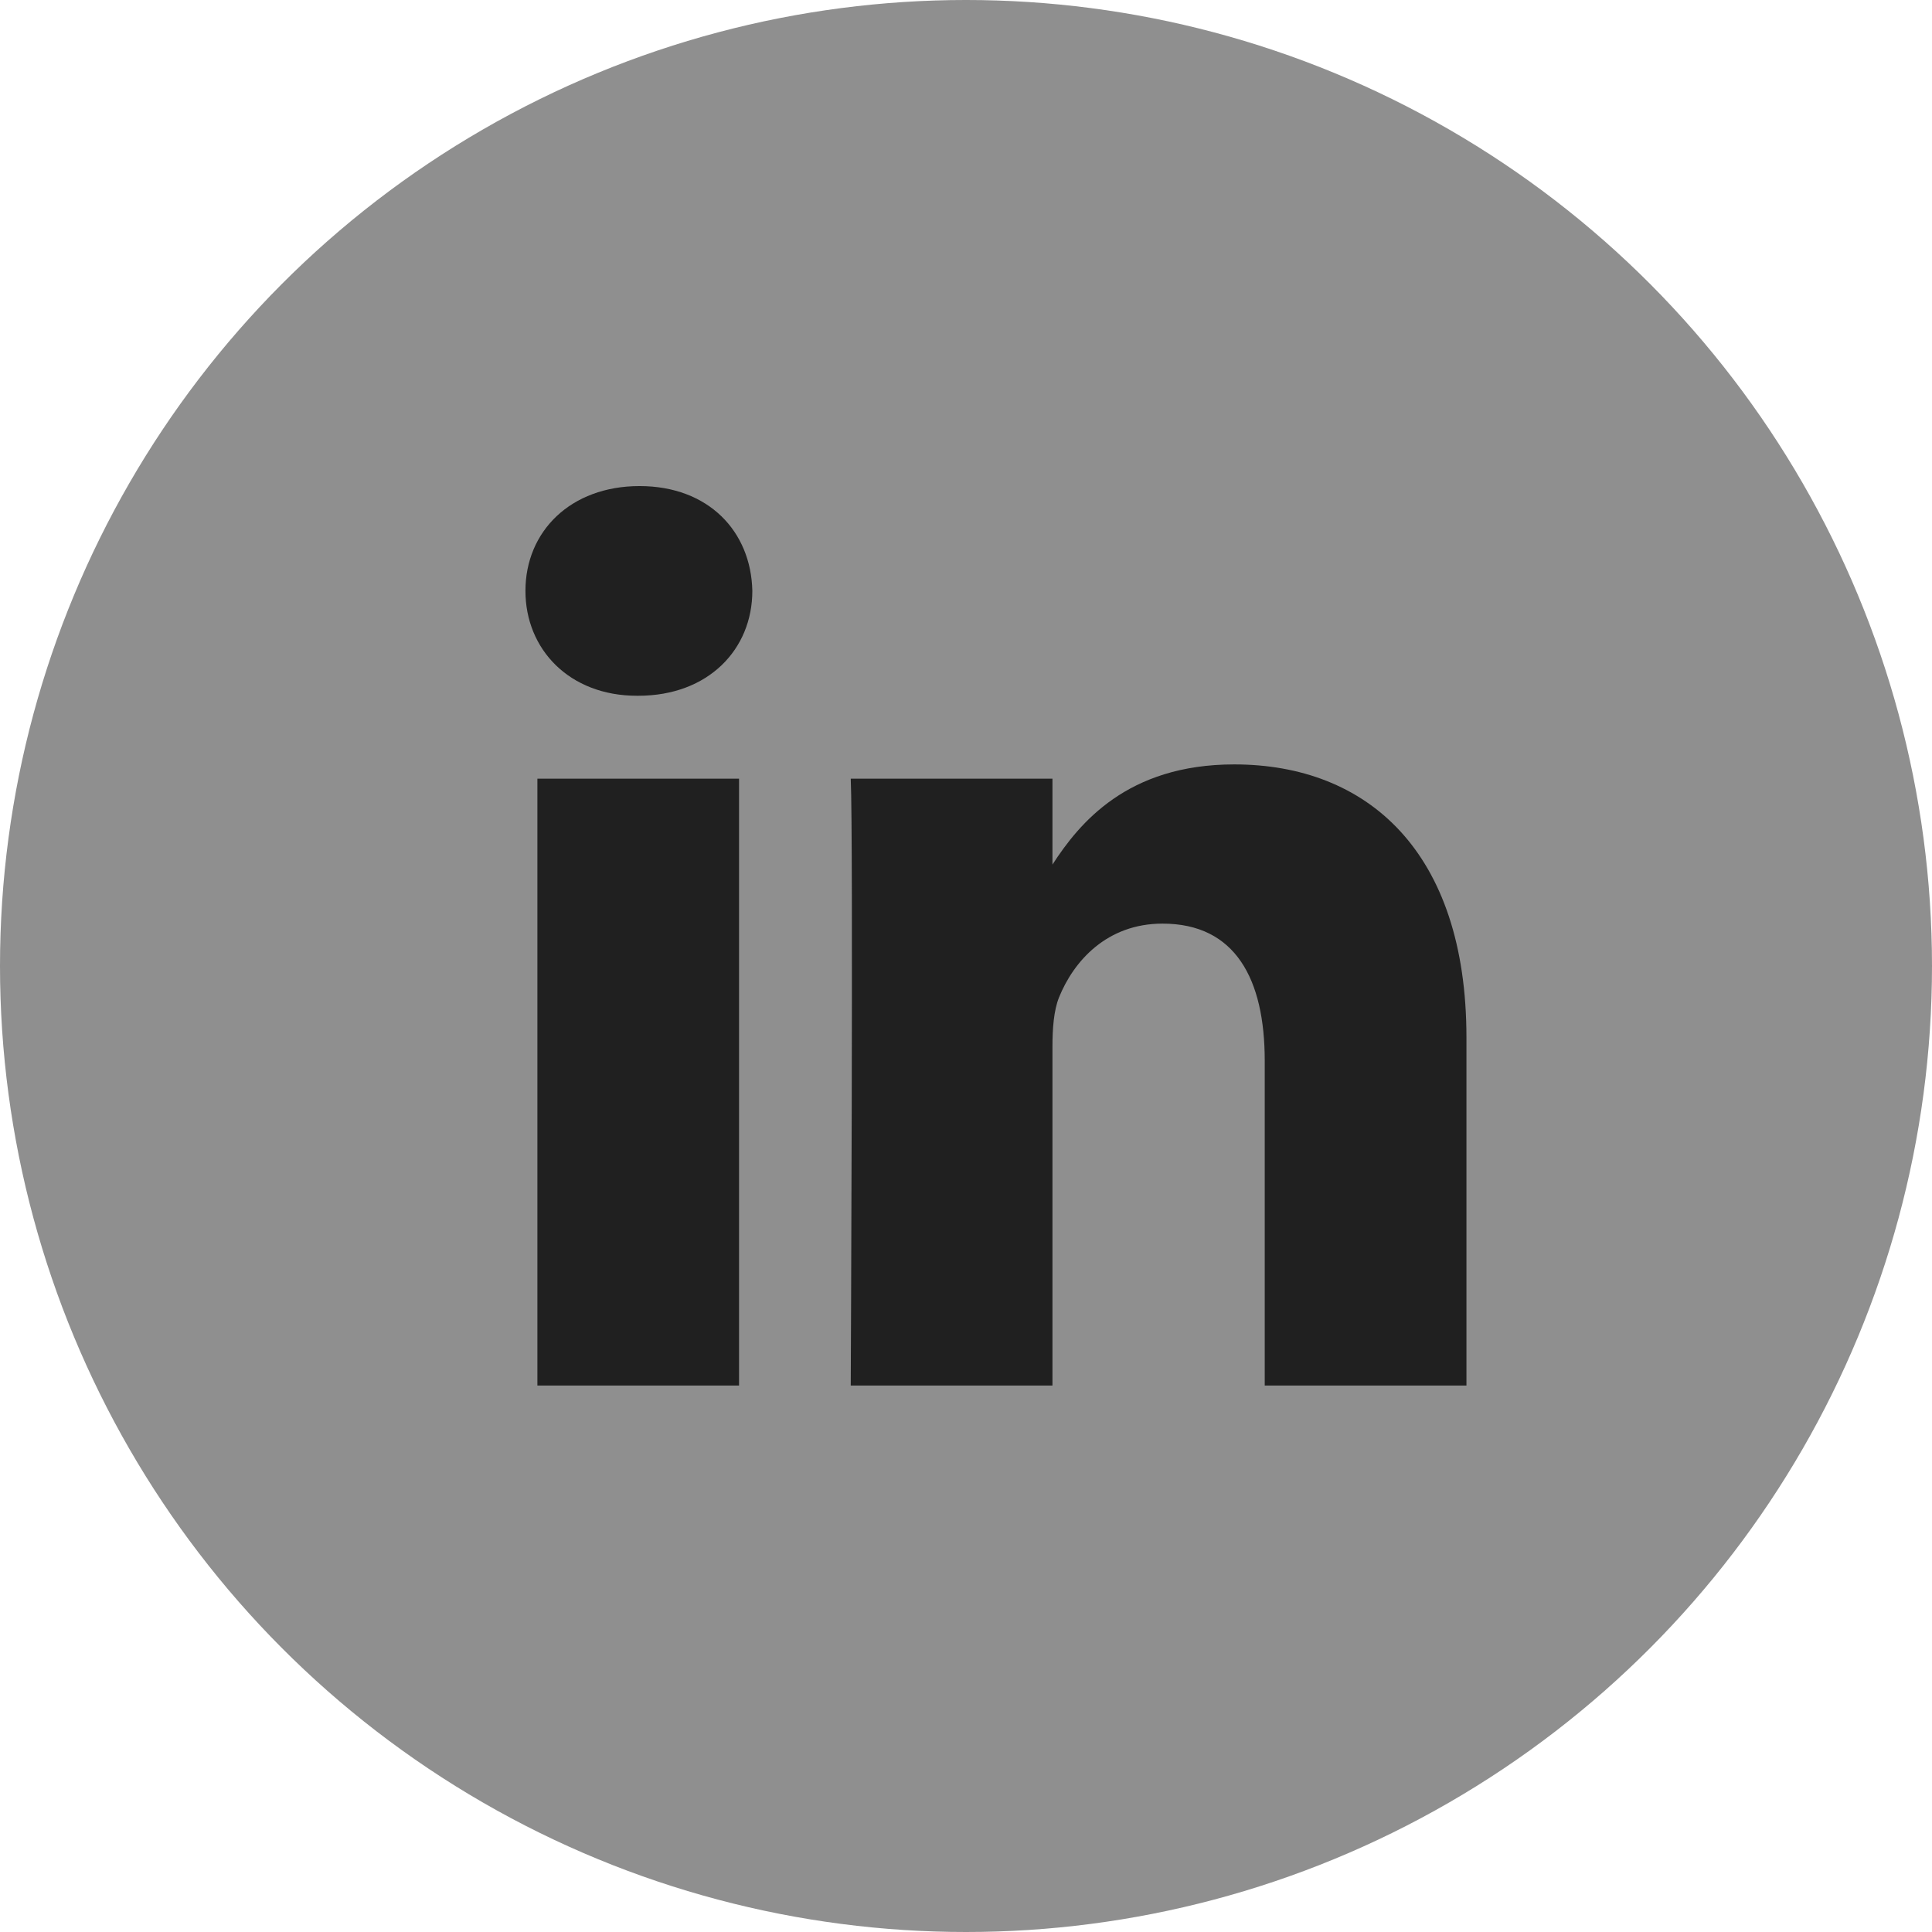 <?xml version="1.0" encoding="UTF-8"?>
<svg xmlns="http://www.w3.org/2000/svg" width="32" height="32" viewBox="0 0 32 32" fill="none">
  <circle cx="16" cy="16" r="16" fill="#8F8F8F"></circle>
  <path d="M8.901 12.897H12.241V22.949H8.901V12.897ZM10.593 8.051C9.45 8.051 8.703 8.802 8.703 9.787C8.703 10.752 9.428 11.524 10.55 11.524H10.571C11.736 11.524 12.461 10.752 12.461 9.787C12.44 8.802 11.736 8.051 10.593 8.051ZM20.442 12.661C18.669 12.661 17.875 13.636 17.432 14.32V12.897H14.091C14.135 13.84 14.091 22.949 14.091 22.949H17.432V17.335C17.432 17.034 17.454 16.735 17.541 16.519C17.784 15.919 18.333 15.298 19.255 15.298C20.465 15.298 20.948 16.22 20.948 17.57V22.949H24.289V17.185C24.289 14.097 22.641 12.661 20.442 12.661Z" fill="#202020"></path>
</svg>
